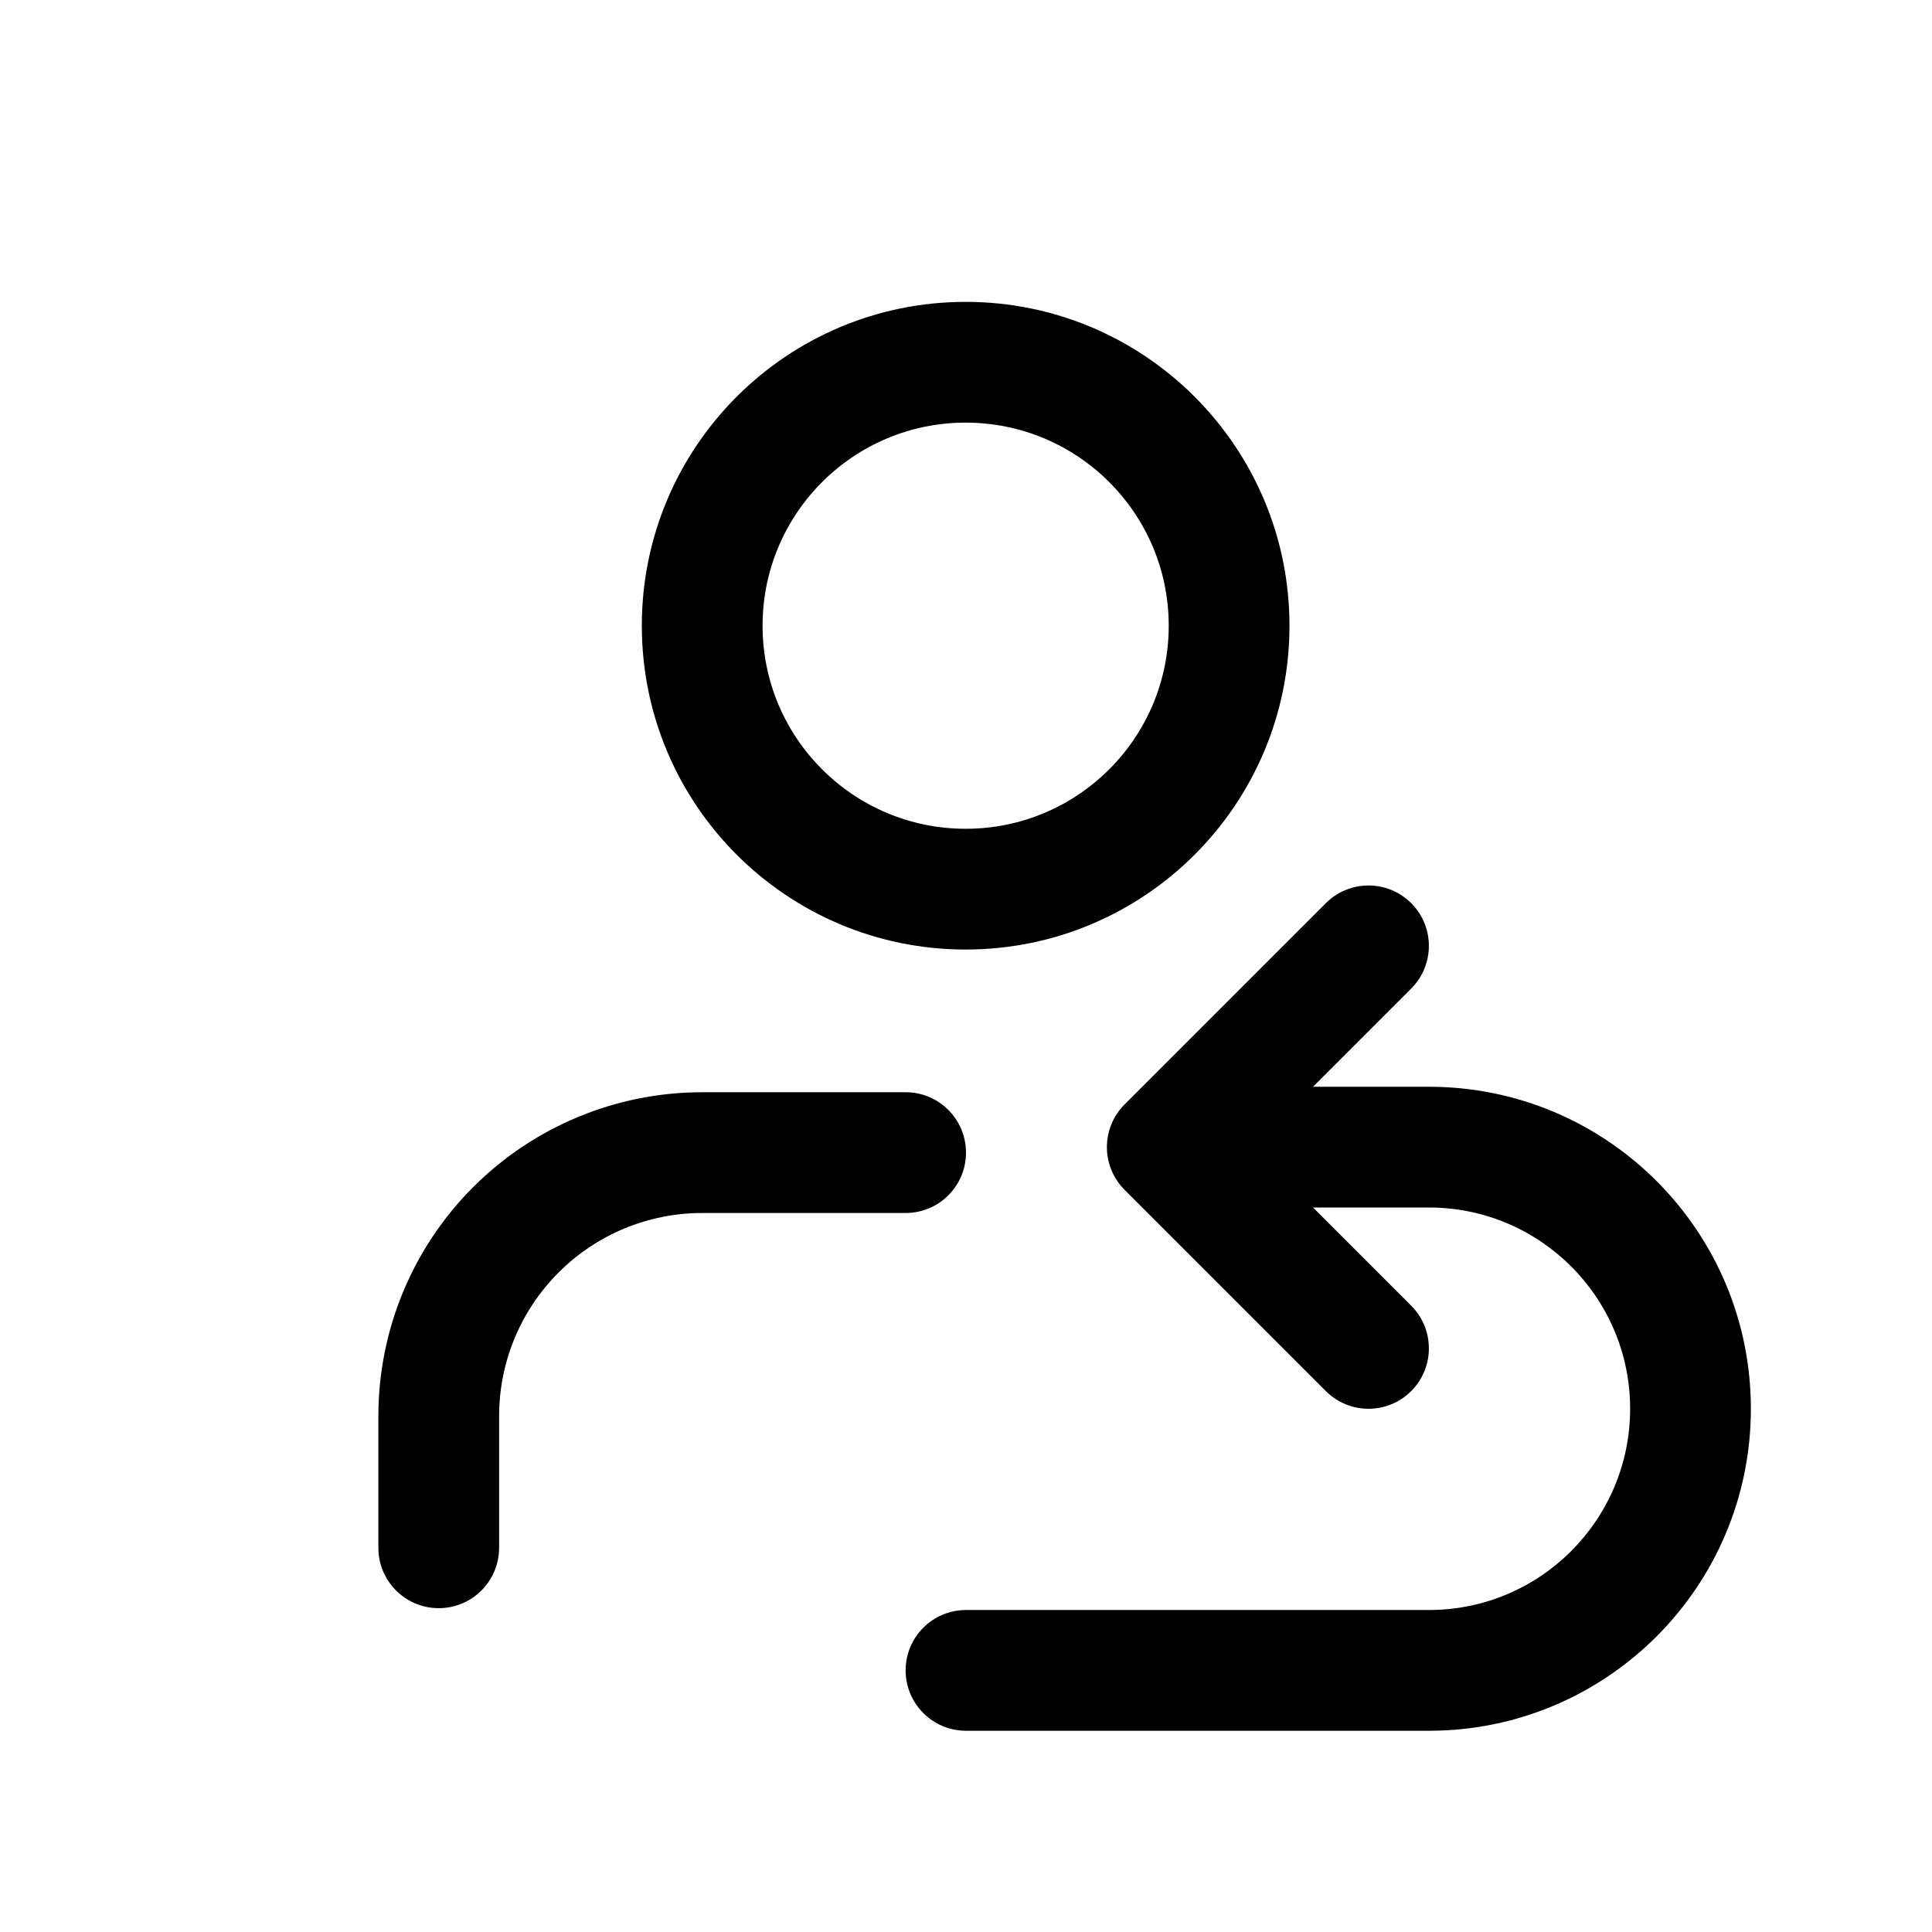 <svg width="44" height="44" viewBox="0 0 44 44" fill="none" xmlns="http://www.w3.org/2000/svg">
<path fill-rule="evenodd" clip-rule="evenodd" d="M32.139 31.681C32.676 31.144 32.676 30.273 32.139 29.736L28.528 26.125L32.139 22.514C32.676 21.977 32.676 21.106 32.139 20.569C31.602 20.032 30.732 20.032 30.195 20.569L25.611 25.153C25.353 25.411 25.209 25.76 25.209 26.125C25.209 26.49 25.353 26.839 25.611 27.097L30.195 31.681C30.732 32.218 31.602 32.218 32.139 31.681Z" fill="black"/>
<path fill-rule="evenodd" clip-rule="evenodd" d="M26.125 26.125C26.125 25.366 26.741 24.75 27.5 24.75H32.542C36.592 24.75 39.875 28.033 39.875 32.083C39.875 36.133 36.592 39.417 32.542 39.417L22 39.417C21.241 39.417 20.625 38.801 20.625 38.042C20.625 37.282 21.241 36.667 22 36.667H32.542C35.073 36.667 37.125 34.615 37.125 32.083C37.125 29.552 35.073 27.5 32.542 27.5H27.5C26.741 27.5 26.125 26.884 26.125 26.125Z" fill="black"/>
<path fill-rule="evenodd" clip-rule="evenodd" d="M21.992 6.875C17.919 6.875 14.617 10.177 14.617 14.25C14.617 18.323 17.919 21.625 21.992 21.625C26.065 21.625 29.367 18.323 29.367 14.25C29.367 10.177 26.065 6.875 21.992 6.875ZM17.367 14.25C17.367 11.696 19.438 9.625 21.992 9.625C24.546 9.625 26.617 11.696 26.617 14.25C26.617 16.804 24.546 18.875 21.992 18.875C19.438 18.875 17.367 16.804 17.367 14.25Z" fill="black"/>
<path d="M15.992 24.875C14.036 24.875 12.16 25.652 10.777 27.035C9.394 28.418 8.617 30.294 8.617 32.25L8.617 35.25C8.617 36.009 9.233 36.625 9.992 36.625C10.752 36.625 11.367 36.009 11.367 35.25V32.25C11.367 31.023 11.854 29.847 12.722 28.98C13.589 28.112 14.765 27.625 15.992 27.625L20.625 27.625C21.385 27.625 22 27.009 22 26.25C22 25.491 21.385 24.875 20.625 24.875L15.992 24.875Z" fill="black"/>
</svg>
